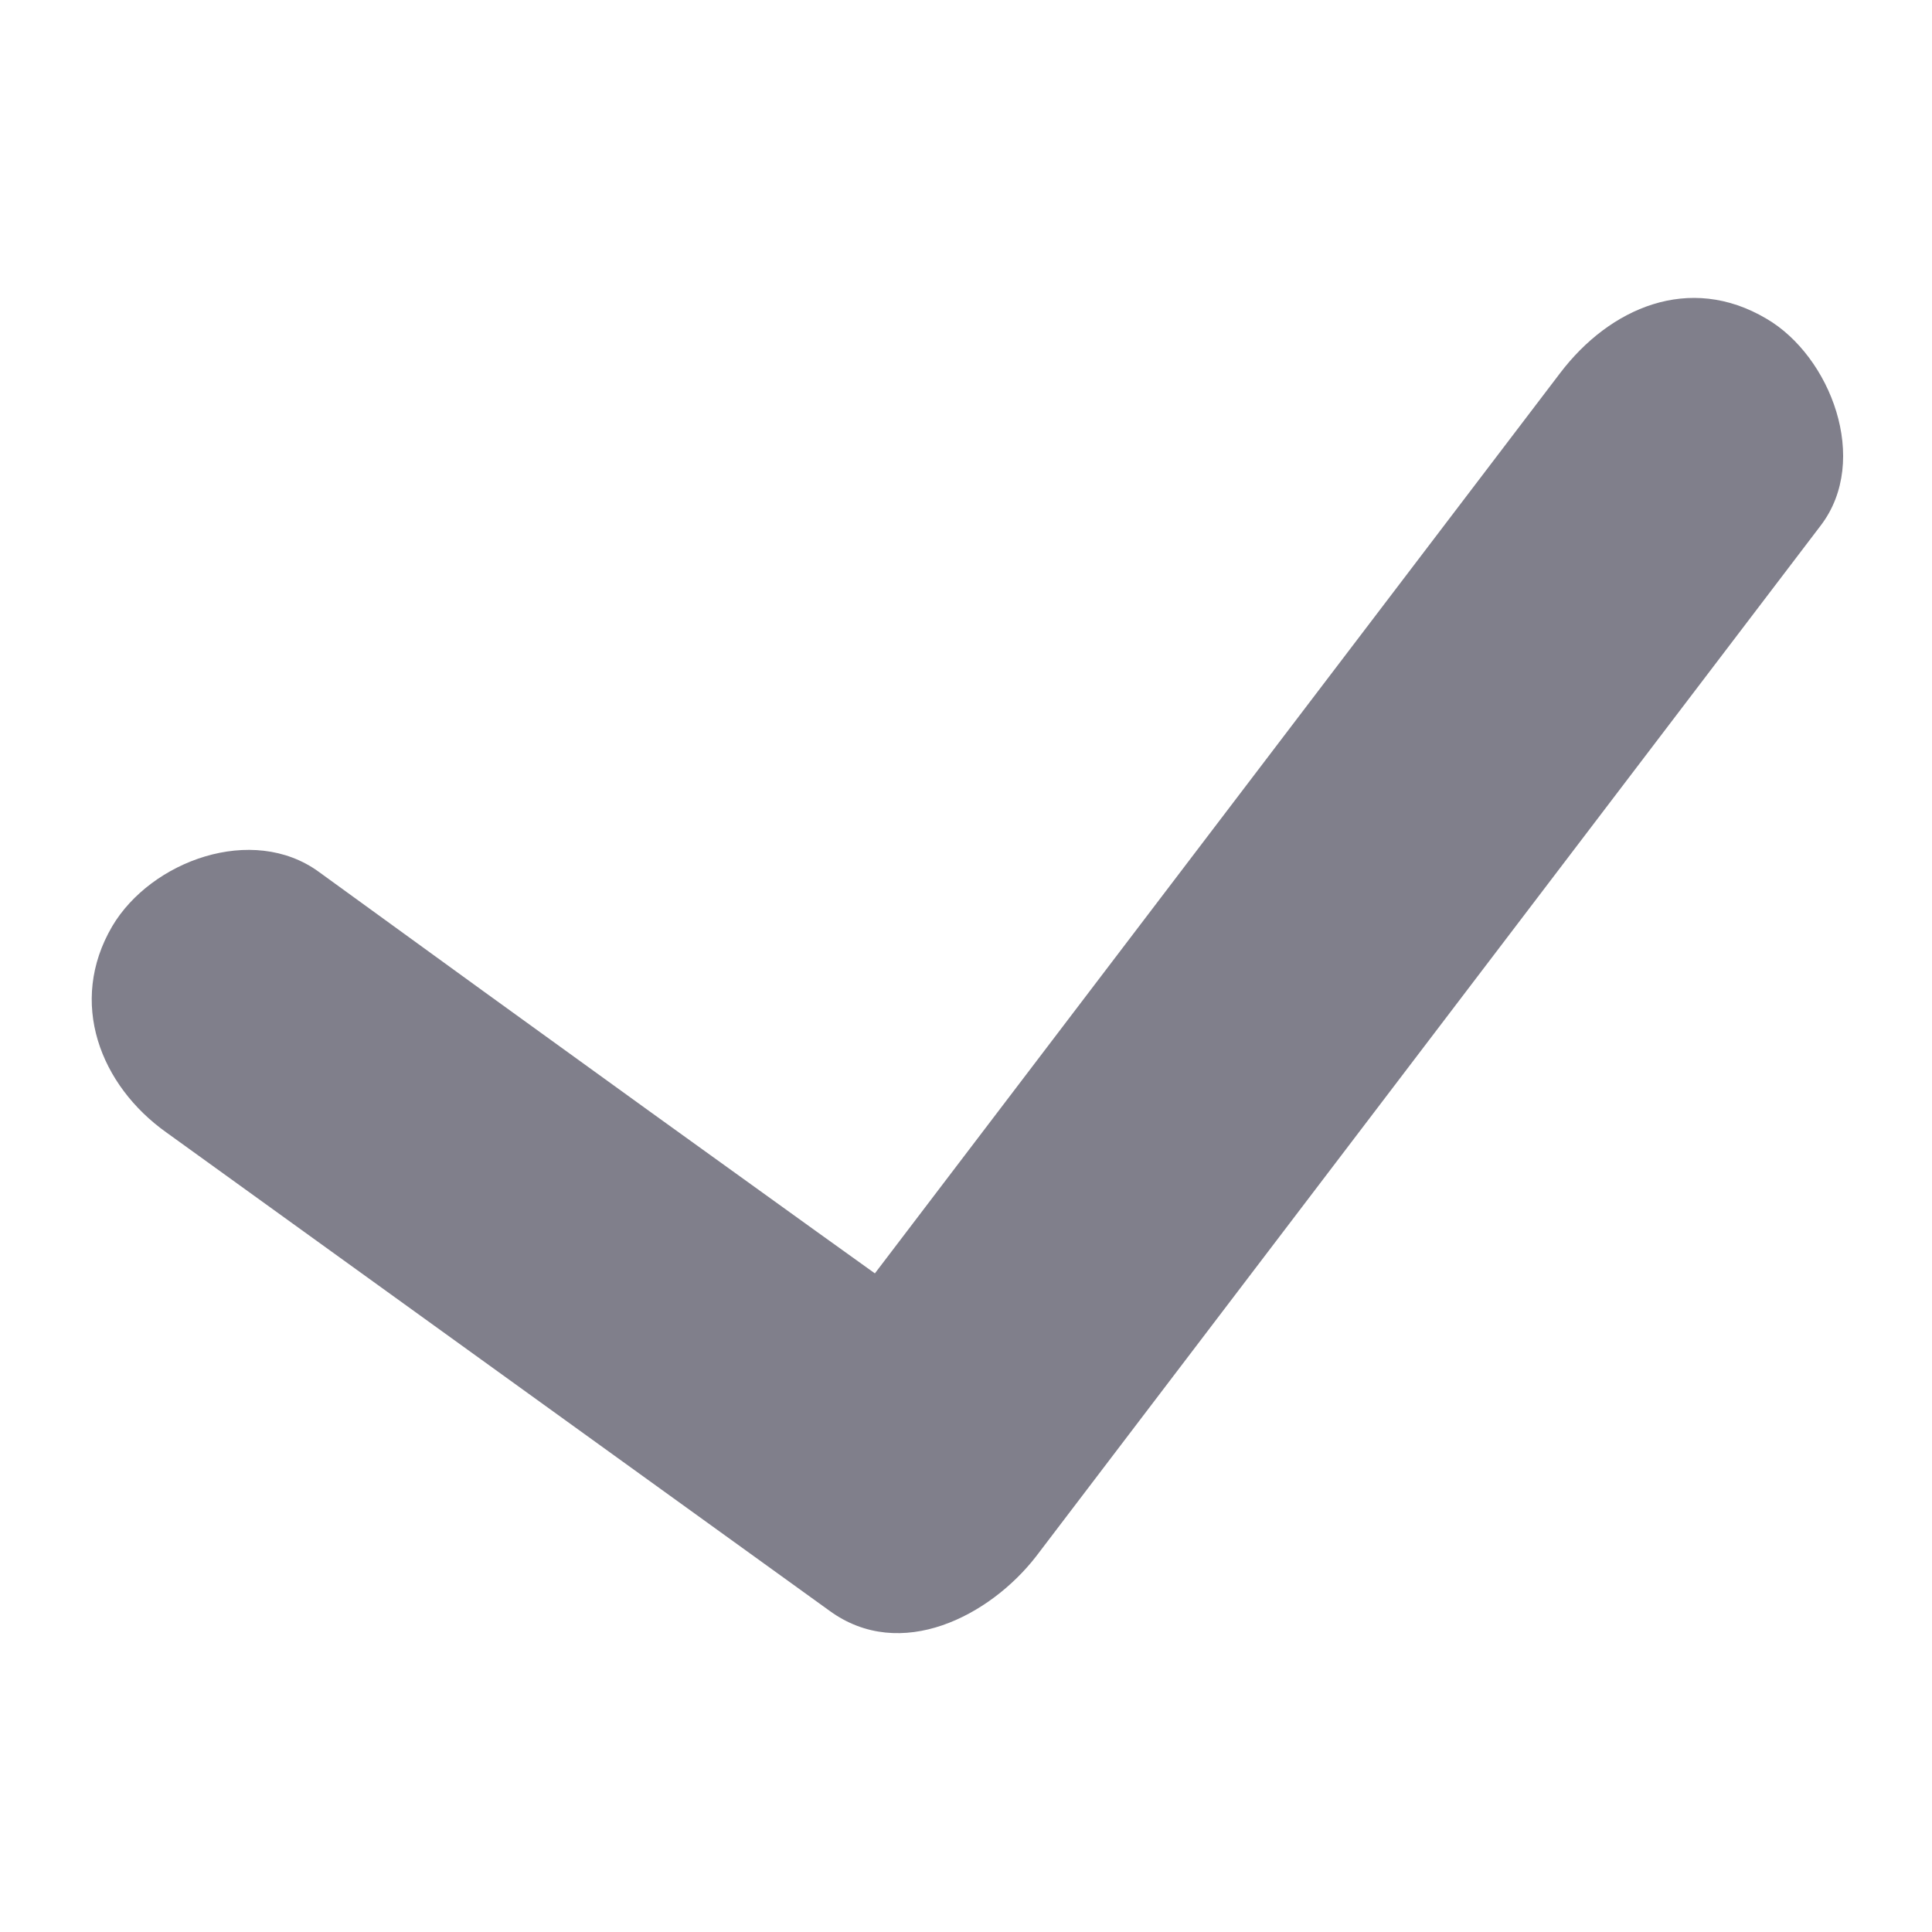 <?xml version="1.0" encoding="UTF-8"?> <svg xmlns="http://www.w3.org/2000/svg" xmlns:xlink="http://www.w3.org/1999/xlink" version="1.1" id="Laag_1" x="0px" y="0px" viewBox="0 0 16 16" style="enable-background:new 0 0 16 16;" xml:space="preserve"> <style type="text/css"> .st0{fill:#807F8B;} </style> <g> <g> <path class="st0" d="M1.38,9.38c1.83,1.32,3.66,2.64,5.49,3.96c0.59,0.43,1.33,0.04,1.71-0.45c2.17-2.85,4.33-5.69,6.5-8.54 c0.41-0.54,0.08-1.4-0.45-1.71c-0.64-0.38-1.3-0.09-1.71,0.45c-2.17,2.85-4.33,5.69-6.5,8.54c0.57-0.15,1.14-0.3,1.71-0.45 C6.3,9.87,4.47,8.55,2.64,7.22c-0.55-0.4-1.39-0.09-1.71,0.45C0.56,8.3,0.83,8.99,1.38,9.38L1.38,9.38z"></path> </g> </g> </svg> 